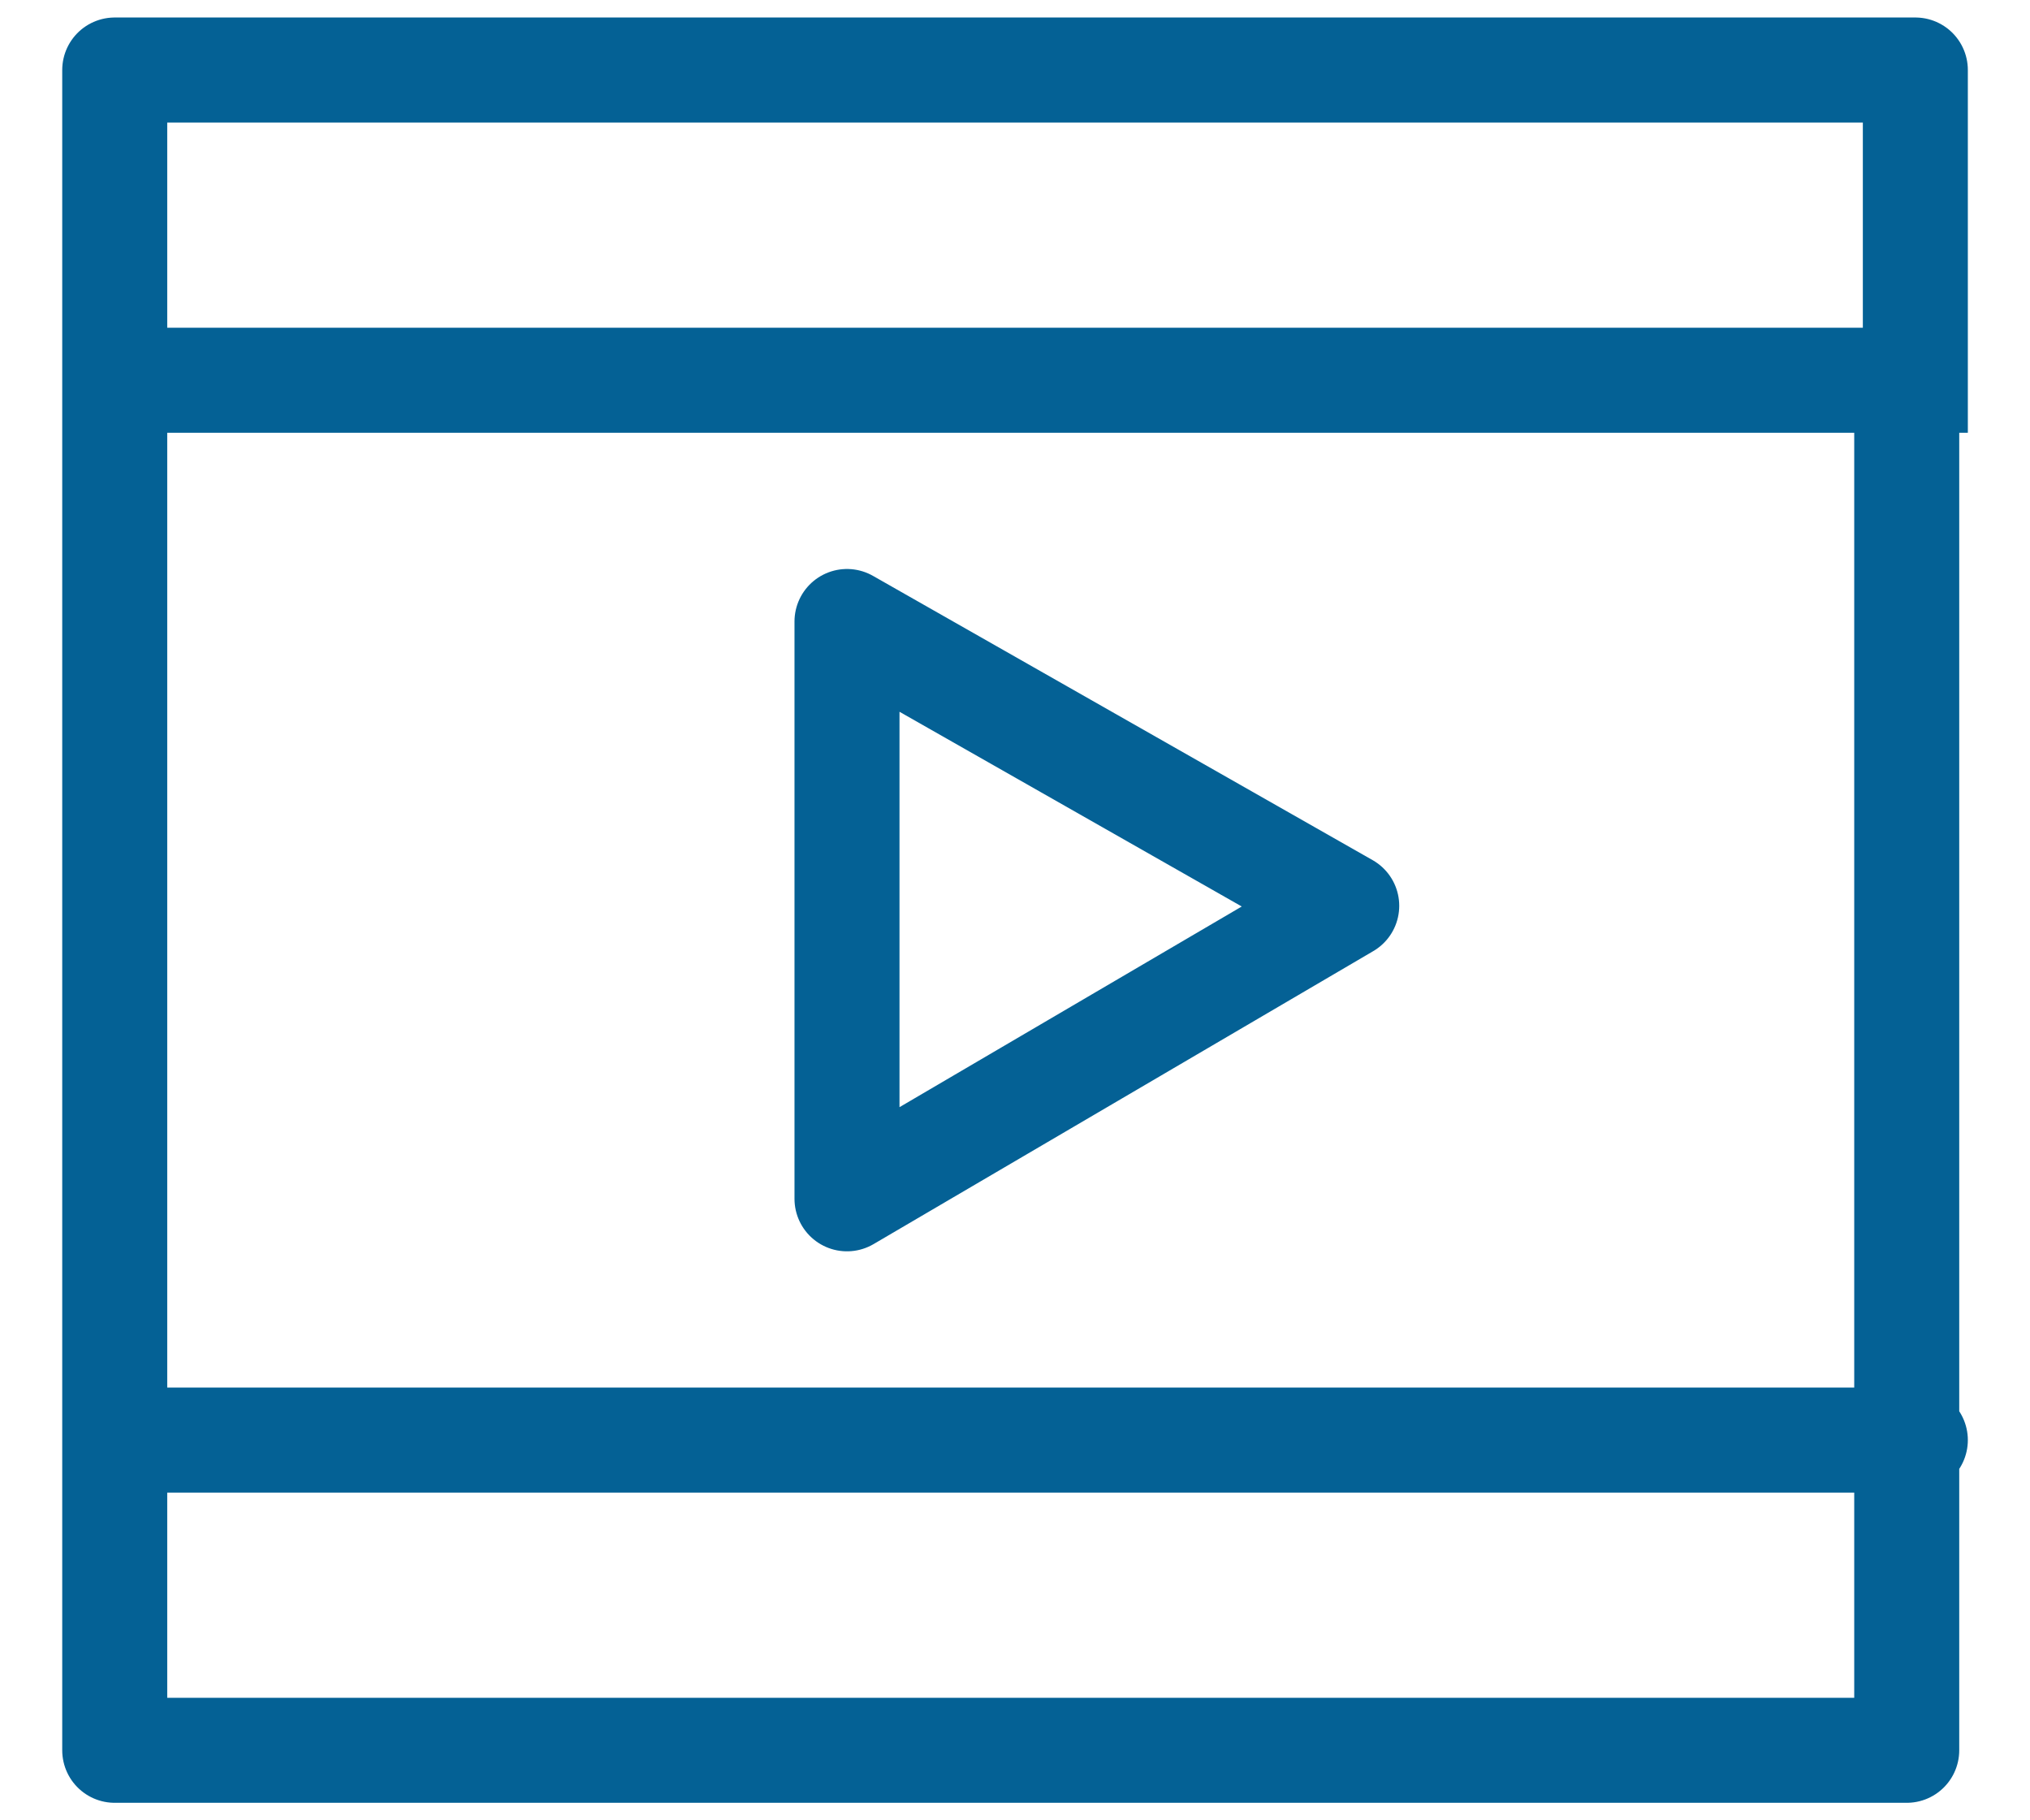 <?xml version="1.0" encoding="UTF-8"?> <svg xmlns="http://www.w3.org/2000/svg" width="29" height="26" viewBox="0 0 29 26" fill="none"><path d="M1.639 20.569H27.362H27.239M1.639 20.569V5.431M1.639 20.569V25H27.239V20.569M1.639 5.431H27.239V20.569M1.639 5.431V1H27.362V5.431M19.239 12.938L12.1 8.877V17.123L19.239 12.938Z" stroke="#046195" stroke-width="1.5" stroke-miterlimit="10" stroke-linecap="square" stroke-linejoin="round"></path></svg> 